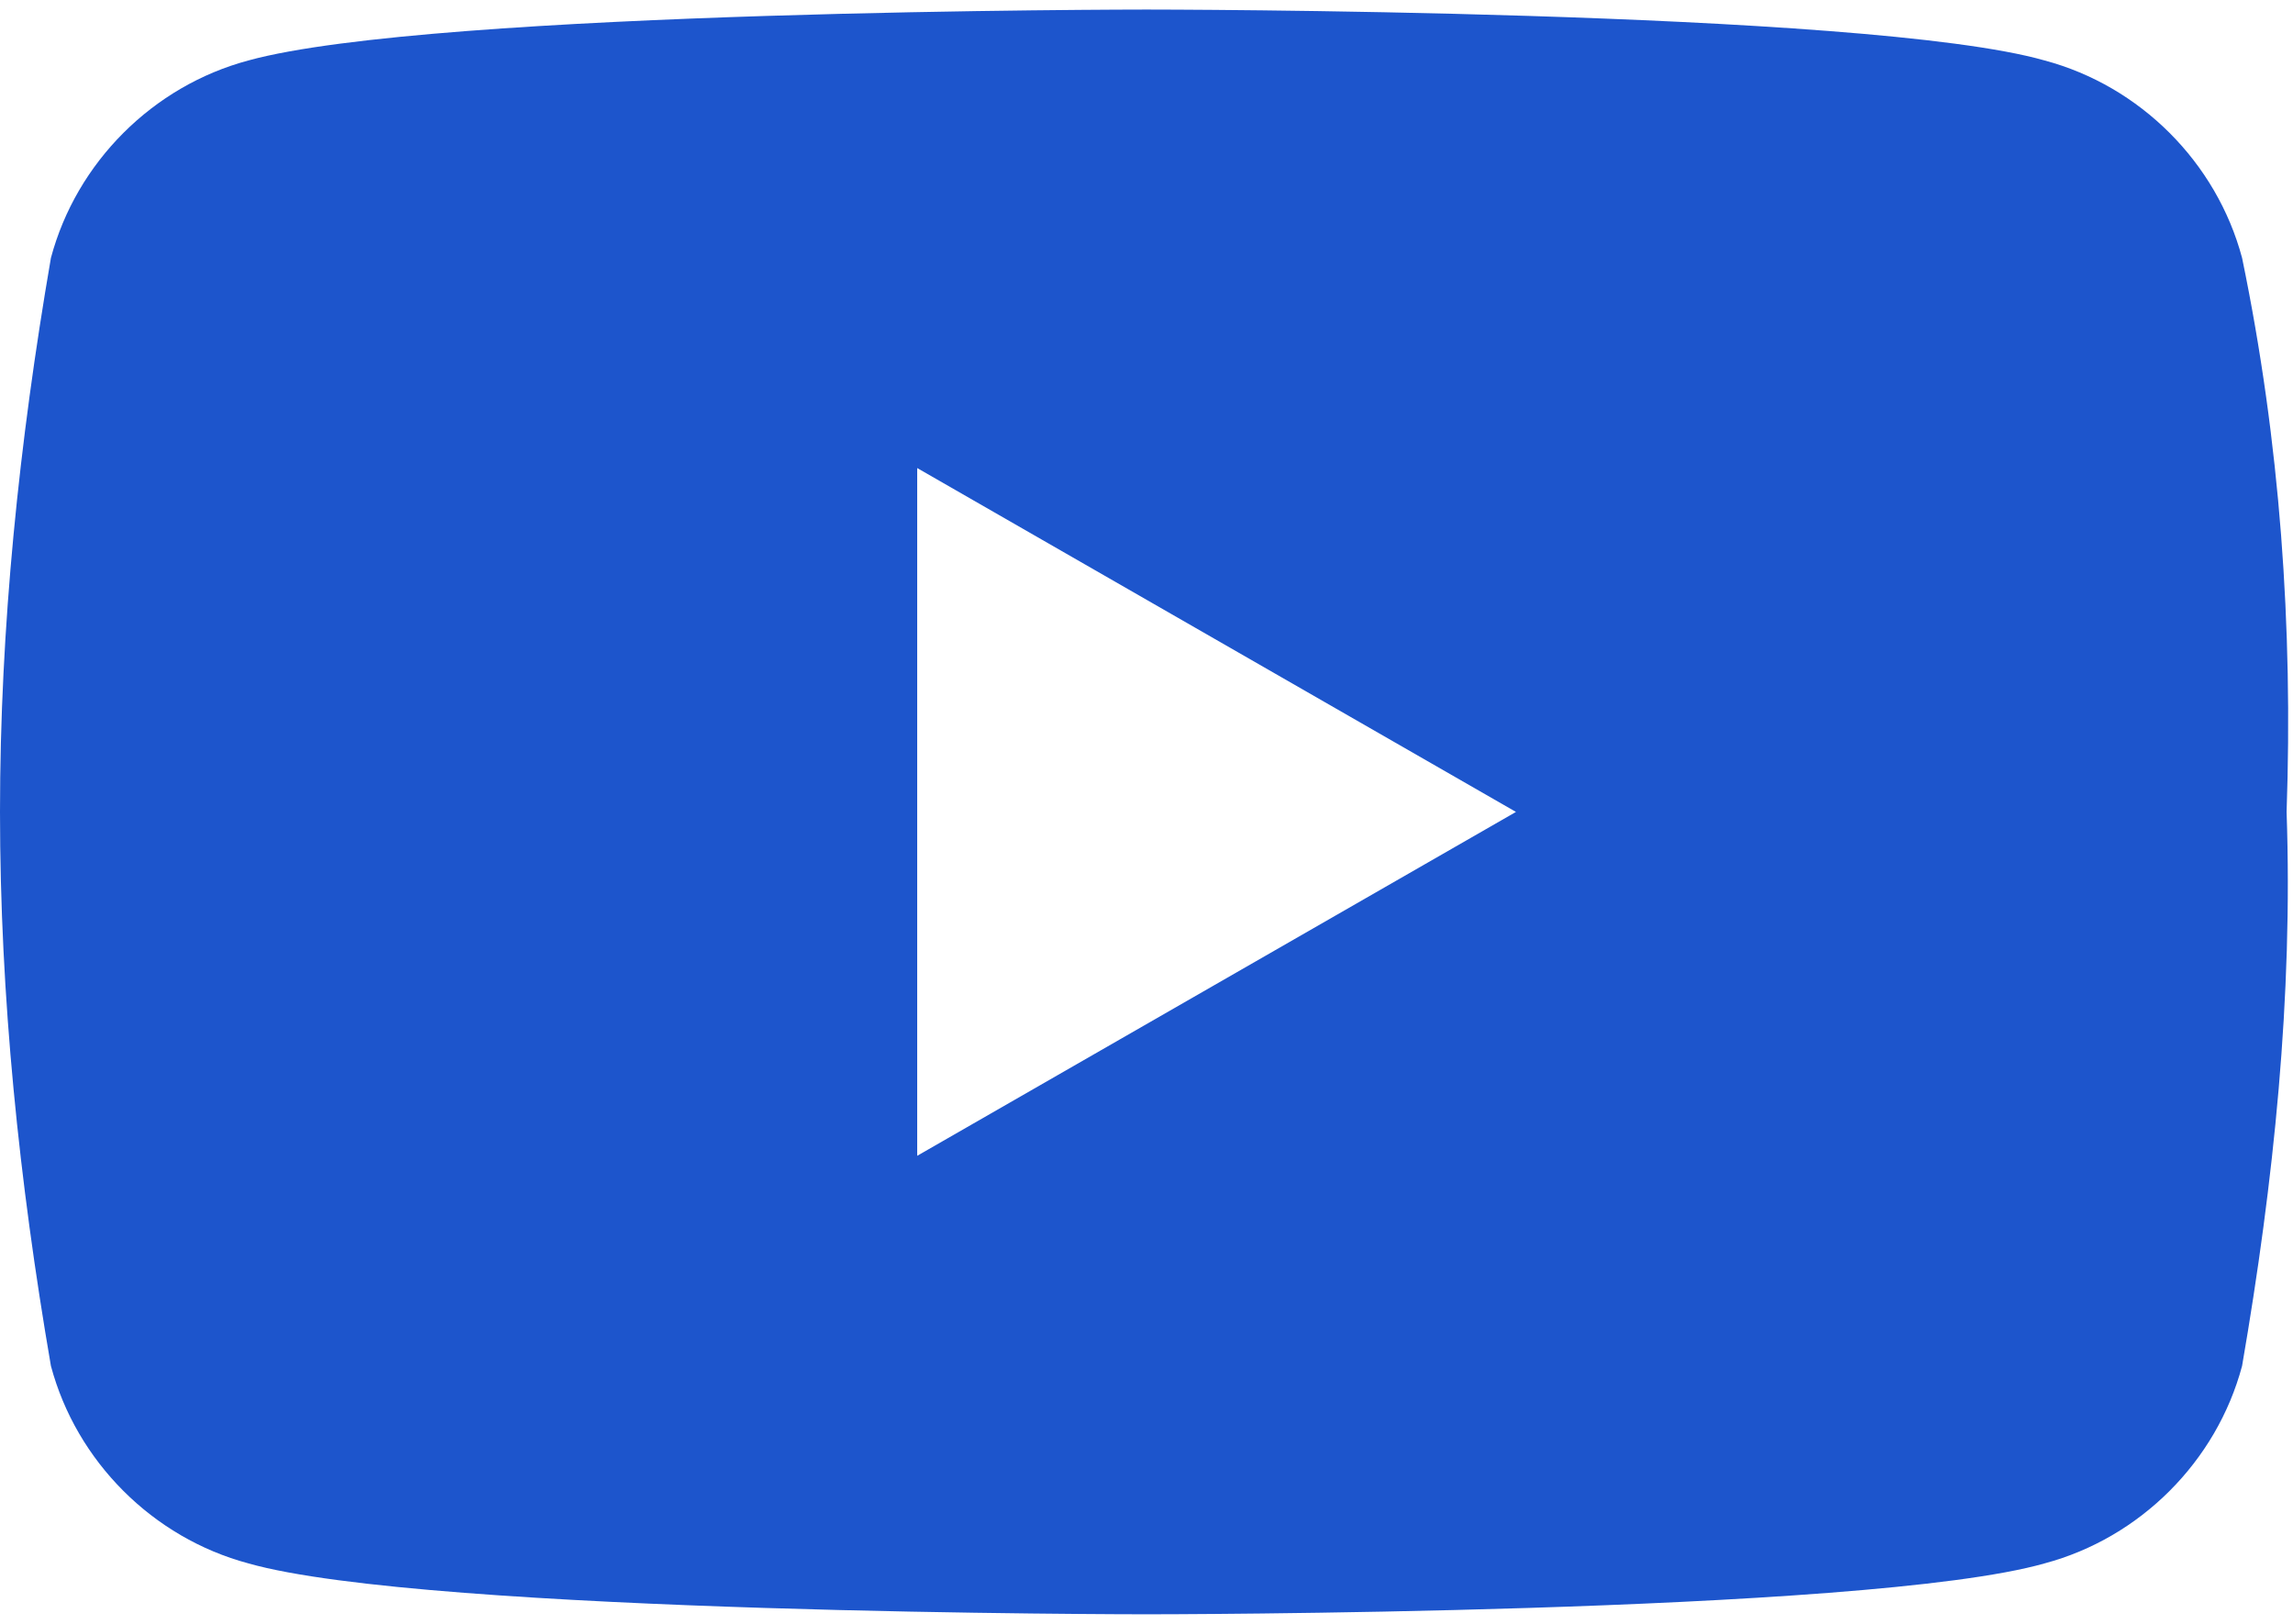 <?xml version="1.0" encoding="UTF-8"?> <svg xmlns="http://www.w3.org/2000/svg" width="24" height="17" viewBox="0 0 24 17" fill="none"><g clip-path="url(#clip0_3568_489)"><path d="M23.467 2.7C23.2 1.7 22.4 0.9 21.4 0.633C19.533 0.1 12 0.1 12 0.1C12 0.1 4.533 0.1 2.6 0.633C1.6 0.9 0.8 1.7 0.533 2.7C0.2 4.633 0 6.567 0 8.5C0 10.433 0.2 12.367 0.533 14.3C0.8 15.3 1.6 16.1 2.6 16.367C4.467 16.9 12 16.9 12 16.9C12 16.9 19.533 16.9 21.4 16.367C22.4 16.1 23.2 15.3 23.467 14.3C23.8 12.367 24 10.433 23.933 8.5C24 6.567 23.867 4.633 23.467 2.7ZM9.6 12.1V4.9L15.867 8.5L9.6 12.1Z" fill="#1D55CC"></path></g><defs><clipPath id="clip0_3568_489"><rect width="24" height="16.8" fill="white" transform="translate(0 0.1)"></rect></clipPath></defs></svg> 